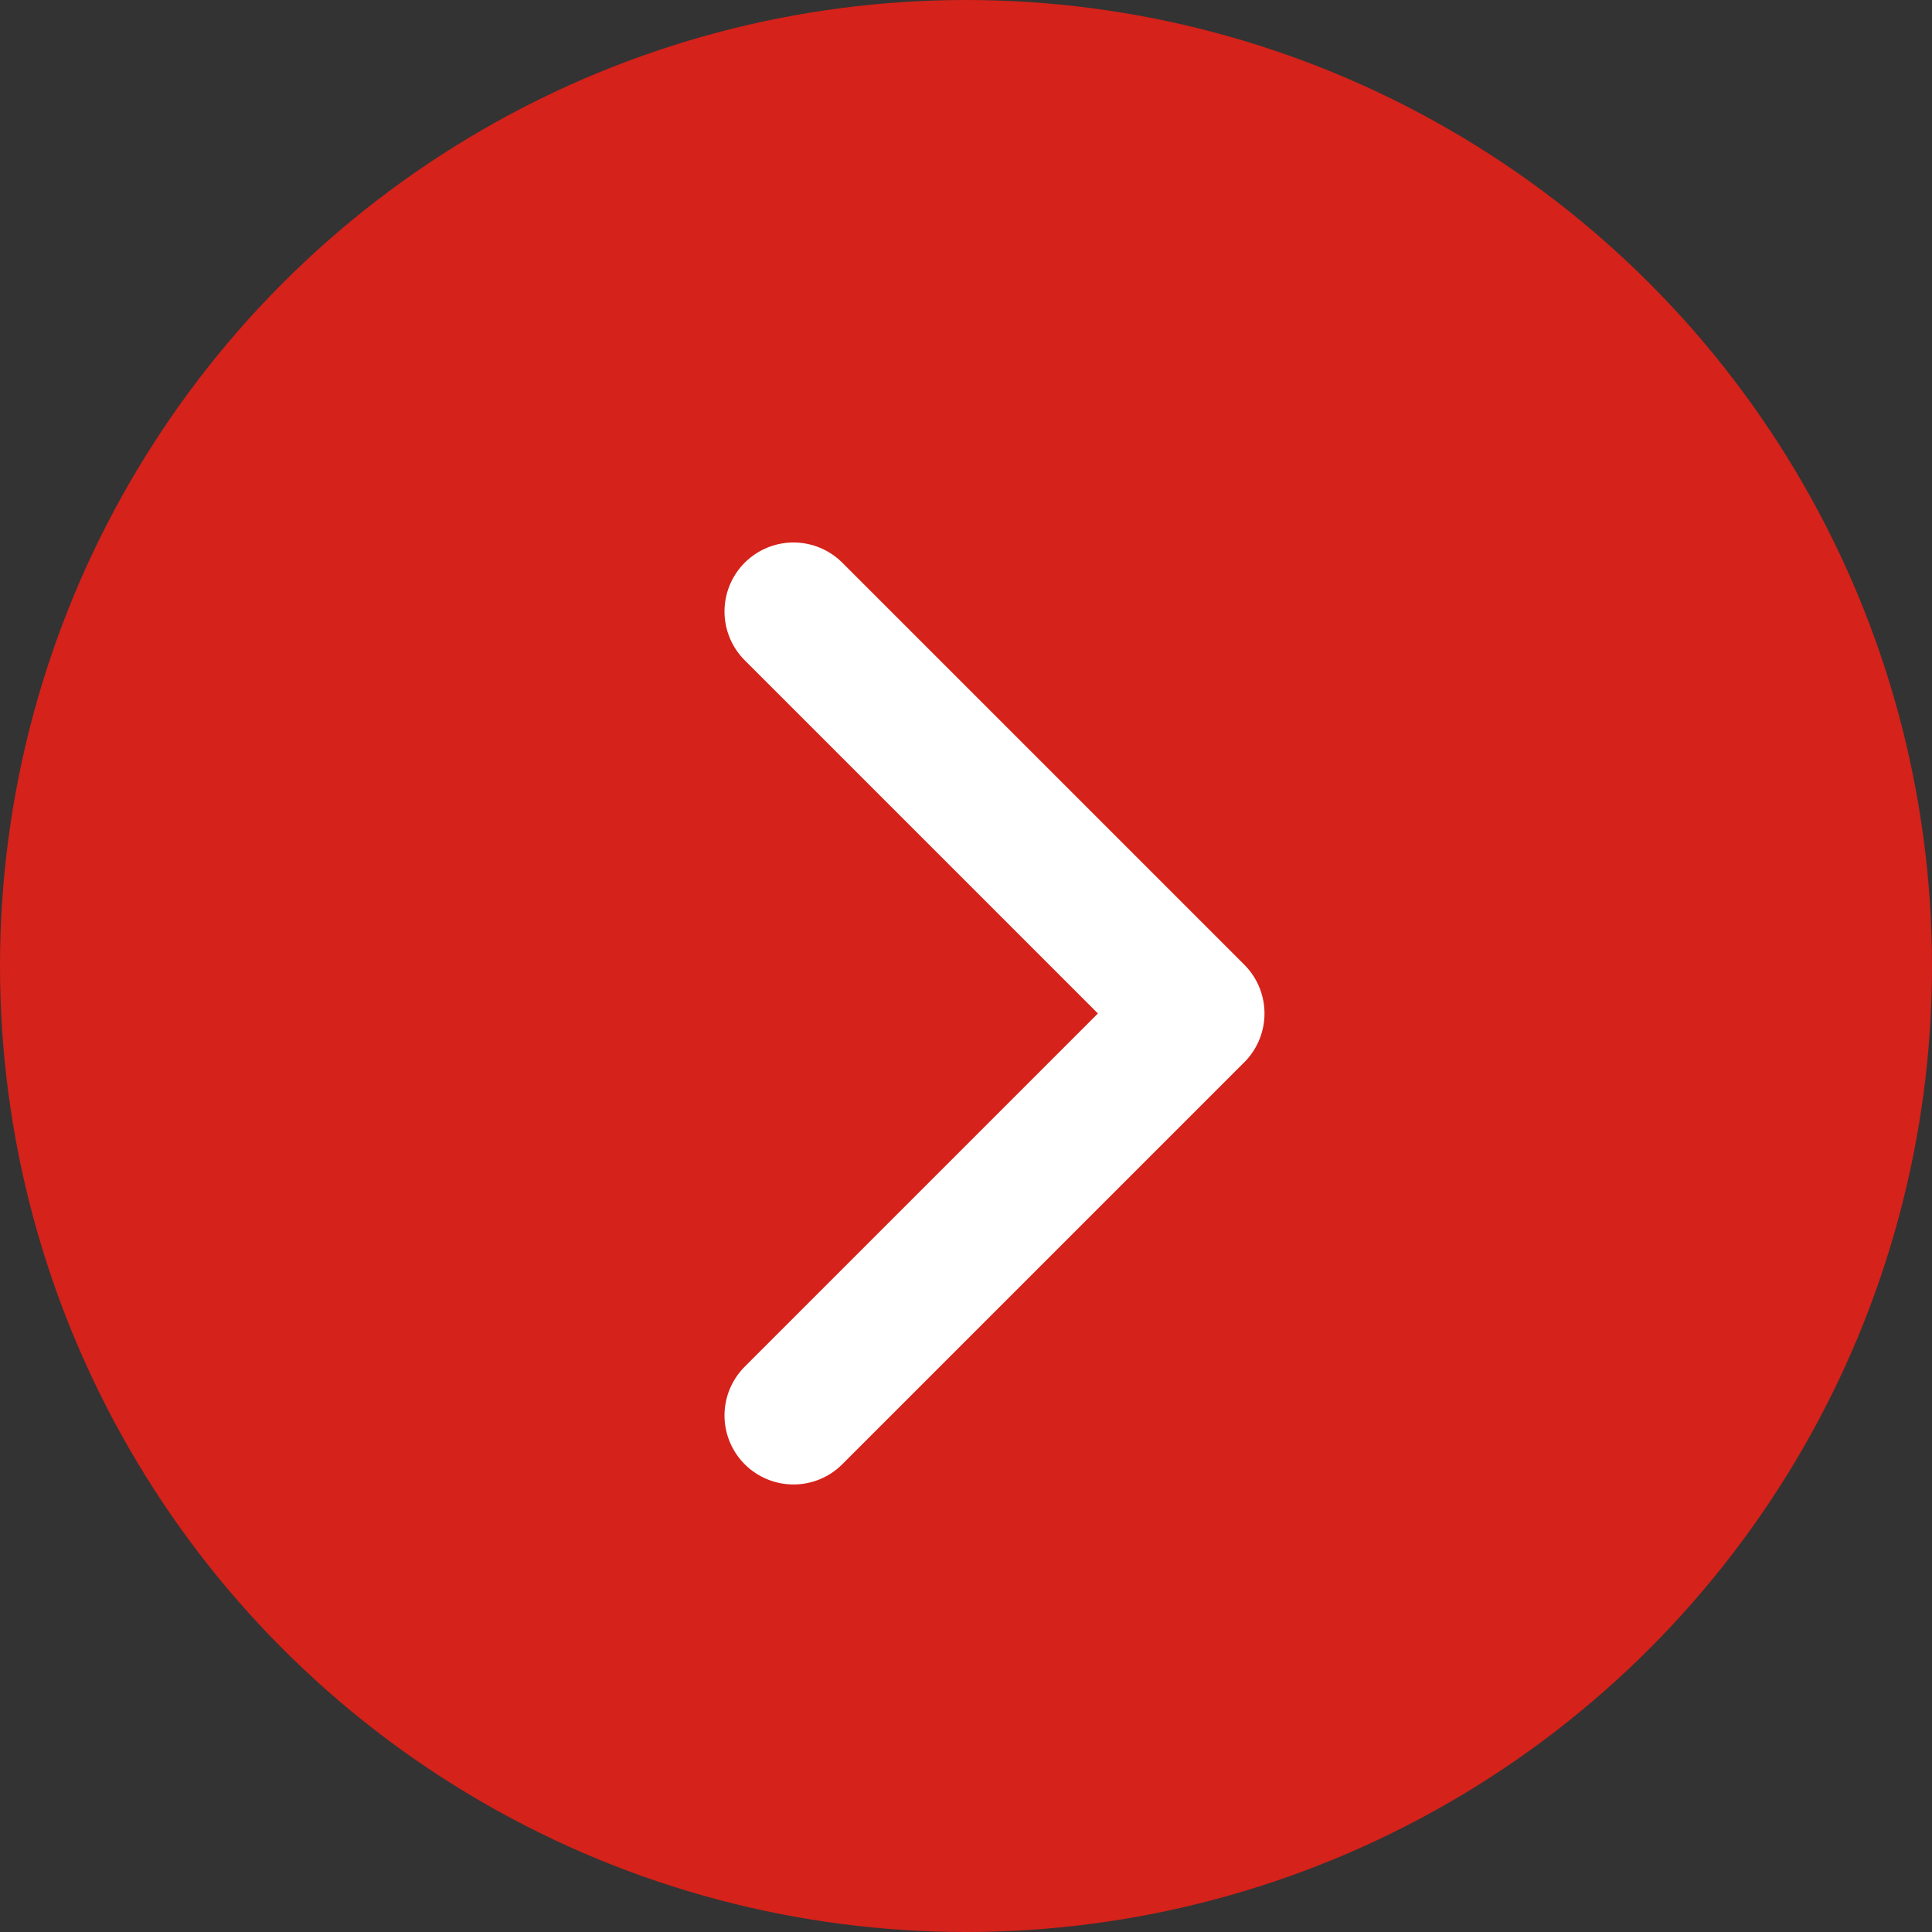 <svg xmlns="http://www.w3.org/2000/svg" width="28" height="28" viewBox="0 0 28 28"><rect x="0" y="0" width="28" height="28" fill="#333333" stroke="none"/><g transform="translate(-800 -1268)"><circle data-name="楕円形 1" cx="14" cy="14" r="14" transform="translate(800 1268)" fill="#d5221a"/><path data-name="パス 50" d="M811.5 1276.862l5.826 5.826-5.826 5.826" fill="none" stroke="#fff" stroke-linecap="round" stroke-linejoin="round" stroke-width="2"/></g></svg>